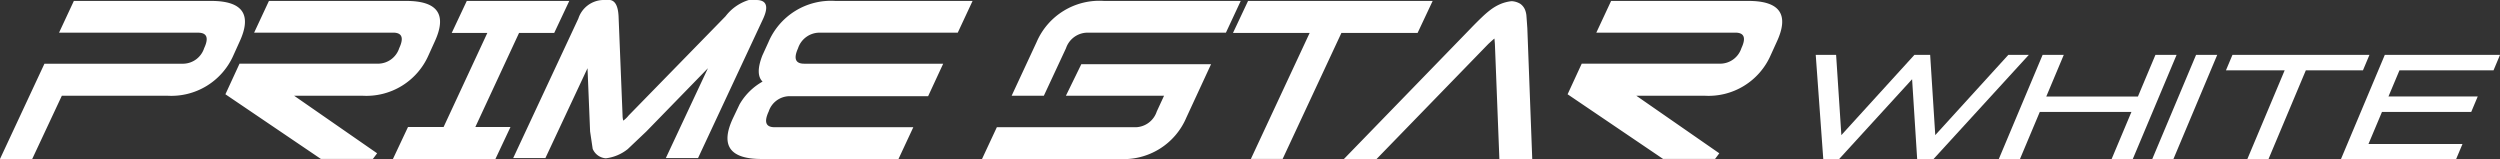 <svg xmlns="http://www.w3.org/2000/svg" width="282.207" height="18"><rect width="100%" height="100%" fill="#333333" stroke="none"/><defs><clipPath id="a"><path fill="#fff" d="M0 0h282.207v18H0z"/></clipPath></defs><path d="M226.704 6.195l-8.246 9.056-.576-9.056h-1.779l-8.245 9.056-.593-9.056h-2.3l.854 11.806h1.743l8.281-9.057.574 9.057h1.8l10.8-11.806zm16.607 0l-1.975 4.7H230.99l1.975-4.7h-2.389l-4.966 11.806h2.389l2.257-5.366h10.346l-2.257 5.366h2.389L245.7 6.195zm4.587 0l-4.965 11.806h2.389l4.965-11.806zm4.108 0l-.734 1.744h6.628l-4.232 10.062h2.389l4.232-10.062h6.449l.733-1.744zm17.197 0l-4.966 11.806h13l.734-1.744h-10.612l1.524-3.622h10.076l.734-1.745h-10.076l1.241-2.951h10.617l.733-1.744z" fill="#fff"/><g clip-path="url(#a)" fill="#fff"><path d="M6.665 3.689L8.337.105h15.5q5.365 0 3.186 4.648l-.659 1.457a7.657 7.657 0 01-7.513 4.594H6.982l-3.345 7.141H0L5.017 7.192h15.692a2.528 2.528 0 002.335-1.751q.821-1.752-.691-1.752zm22.021 0L30.358.105h15.5q5.365 0 3.187 4.648l-.661 1.457a7.657 7.657 0 01-7.513 4.594h-7.673l9.371 6.5-.477.637h-5.869l-10.778-7.3 1.593-3.454H42.73a2.528 2.528 0 002.335-1.751q.821-1.752-.691-1.752zM52.693.104h11.57l-1.7 3.611h-3.97l-4.934 10.619h3.967l-1.7 3.611H44.357l1.7-3.611h4.019l4.937-10.618h-4.02zM85.356 0c1.168 0 1.432.7.8 2.095l-7.358 15.747h-3.636L79.914 7.7l-6.956 7.142-2.1 1.991a4.868 4.868 0 01-2.469 1.036 1.741 1.741 0 01-1.485-1.069l-.292-1.964L66.32 7.7l-4.752 10.142h-3.637l7.355-15.747A3.026 3.026 0 0168.073 0h.794c.587.09.9.7.958 1.834l.451 11.2a2.334 2.334 0 00.079.584 3.01 3.01 0 00.61-.584l10.939-11.2A5.225 5.225 0 0184.532 0zm4.735 5.44q-.8 1.751.69 1.751h15.689l-1.7 3.667H89.082a2.5 2.5 0 00-2.308 1.724q-.827 1.778.662 1.779h15.661l-1.672 3.585H85.949q-5.362 0-3.213-4.594l.745-1.566a6.855 6.855 0 012.6-2.575q-.849-.821-.025-2.947l.69-1.511A7.67 7.67 0 0194.287.104h15.5l-1.673 3.584h-15.69a2.561 2.561 0 00-2.336 1.752M161.723.104l-1.7 3.611h-8.6l-6.637 14.229h-3.585l6.637-14.228h-8.654l1.7-3.611zm-6.38 17.895h-3.687l14.387-14.818c.476-.493.894-.909 1.247-1.244a10.786 10.786 0 01.955-.823 5.393 5.393 0 011.111-.652 4.526 4.526 0 011.274-.33 2.093 2.093 0 01.97.289 1.553 1.553 0 01.543.666 2.423 2.423 0 01.173.809c.027.344.058.775.093 1.286L172.966 18h-3.71l-.508-13.038-.051-.607c-.018 0-.249.2-.69.607zm24.852-14.31l1.672-3.584h15.5q5.362 0 3.185 4.648l-.663 1.457a7.657 7.657 0 01-7.513 4.594h-7.668l9.37 6.5-.477.637h-5.867l-10.779-7.3 1.594-3.454h15.691a2.527 2.527 0 002.335-1.751c.547-1.168.32-1.752-.691-1.752zM124.606.104a7.71 7.71 0 00-7.592 4.648l-2.815 6.051h3.636l2.5-5.364a2.577 2.577 0 012.362-1.752h15.689l1.672-3.583z"/><path d="M133.044 7.246h-10.982l-1.738 3.558h11.079l-.823 1.779a2.58 2.58 0 01-2.362 1.779h-15.692l-1.673 3.585h15.5a7.689 7.689 0 007.567-4.676l2.788-6.024h-3.664z"/></g></svg>